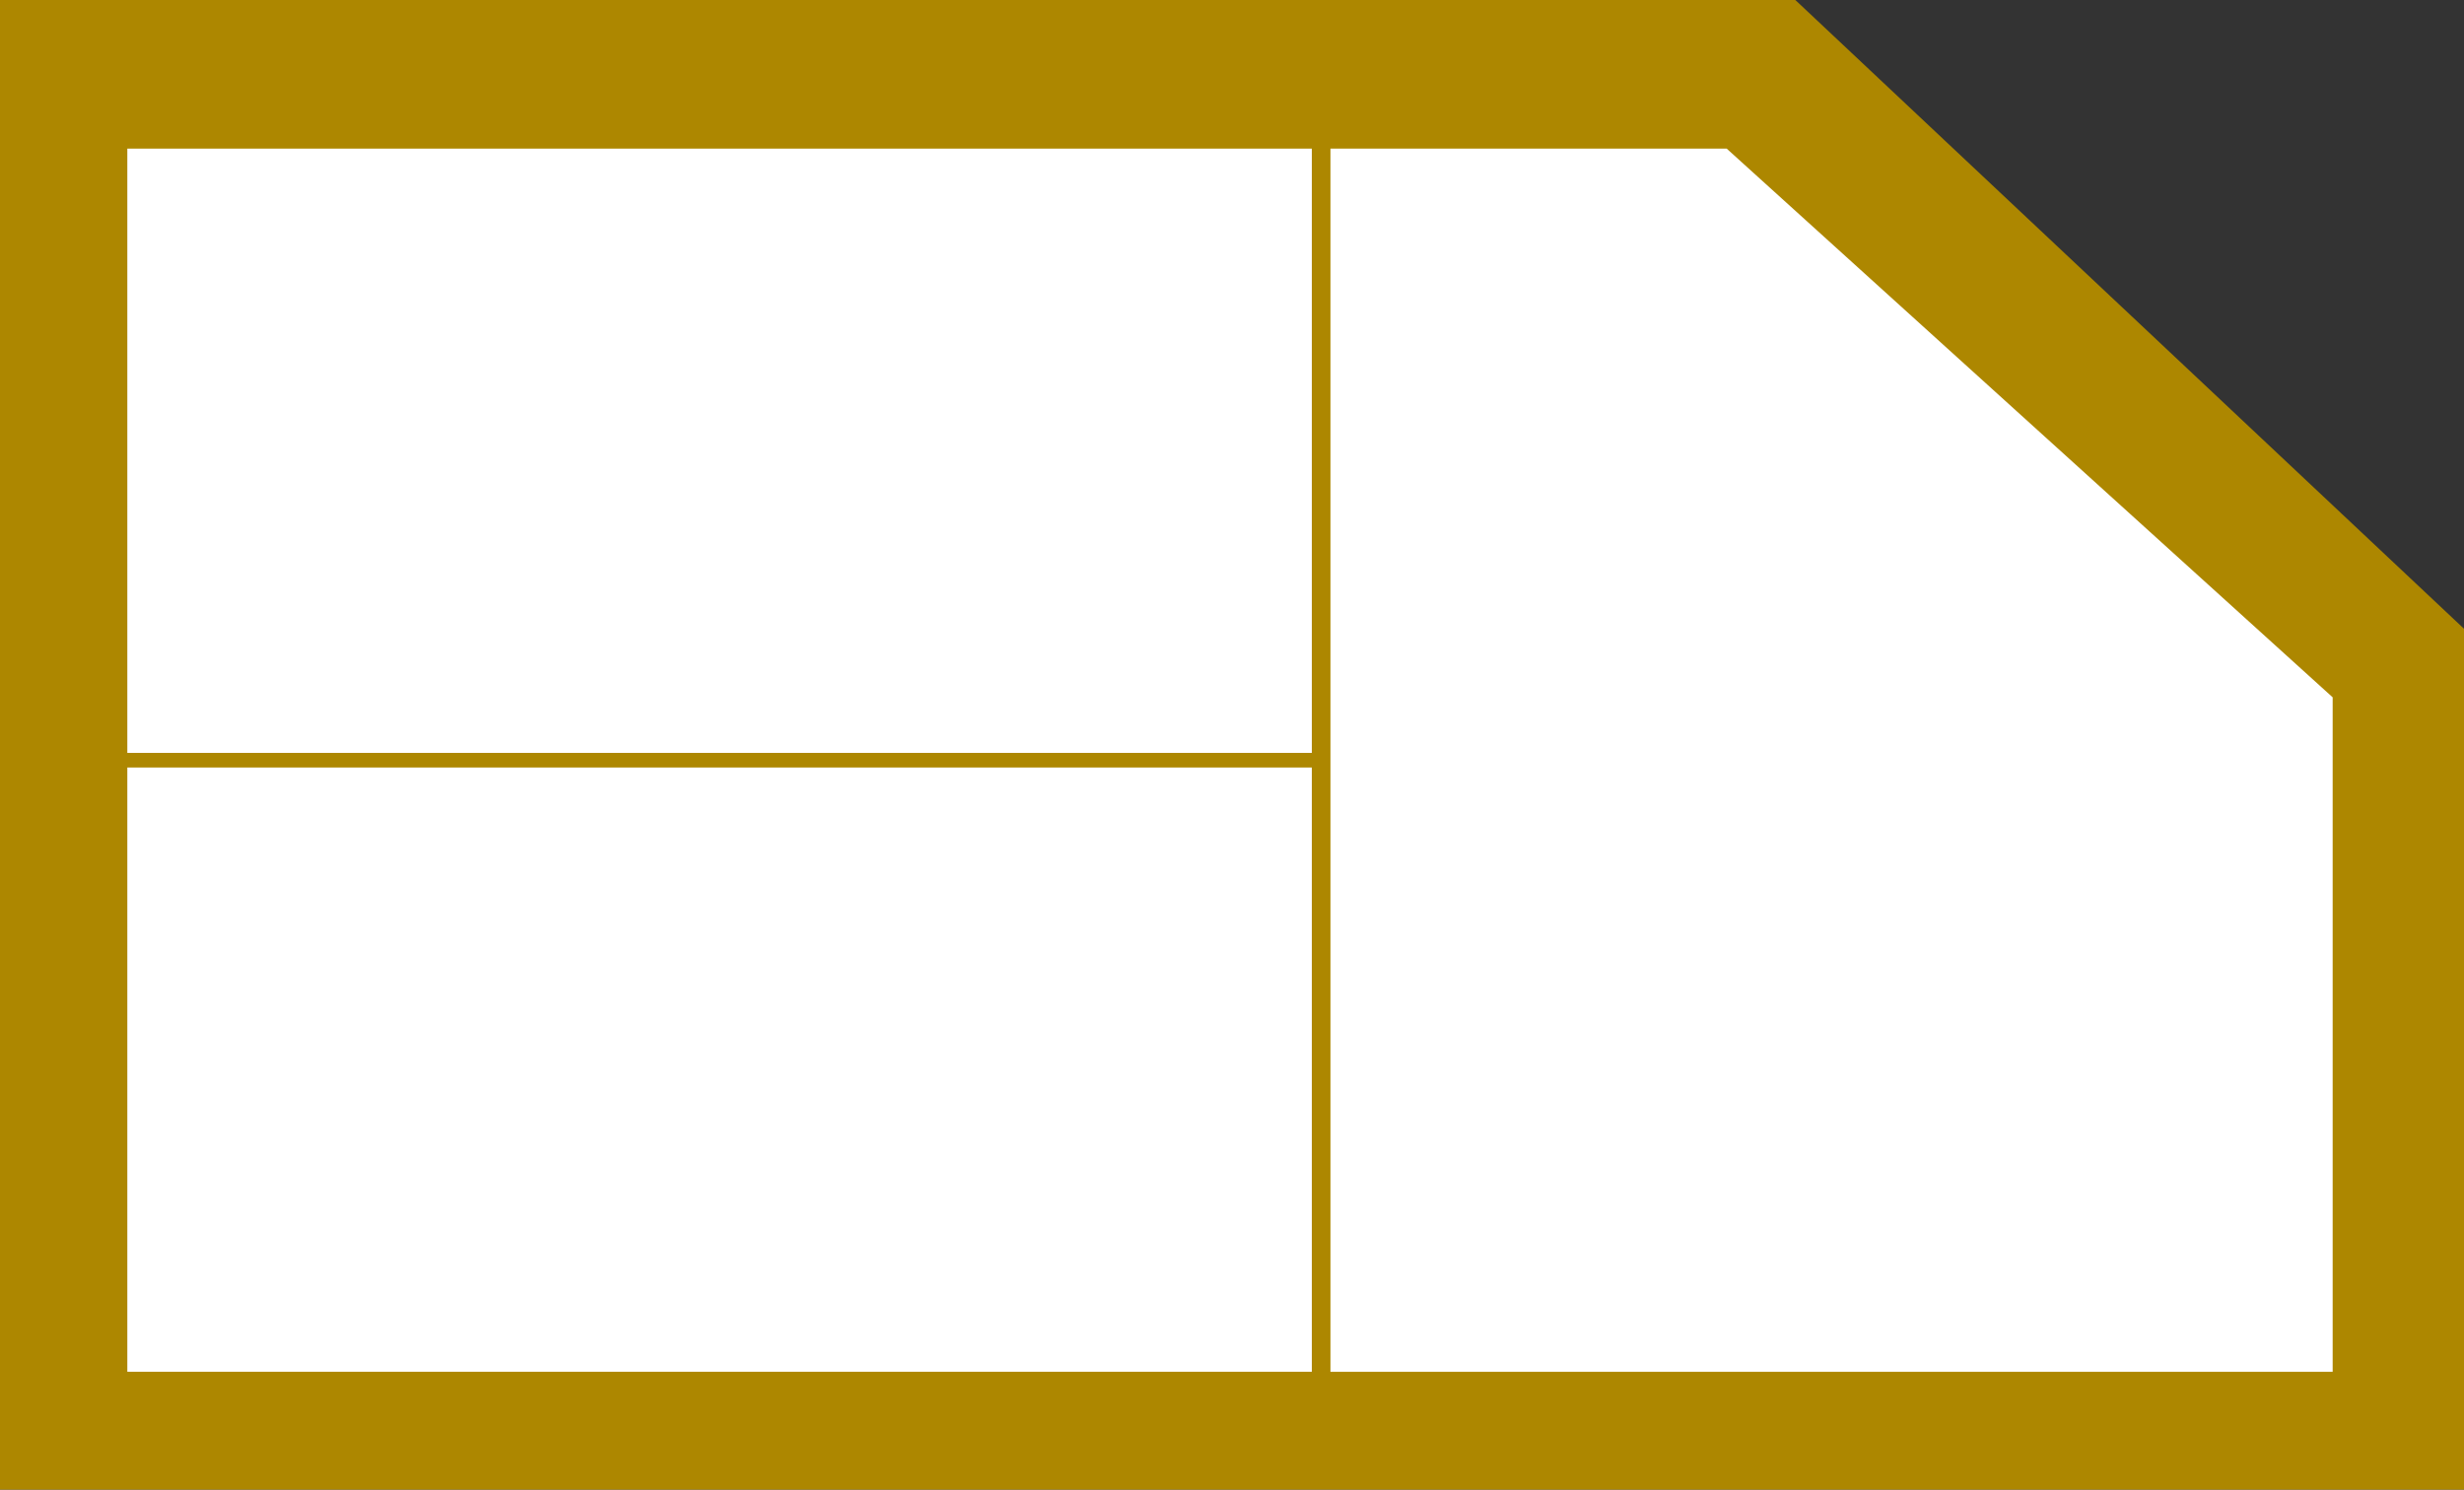 <svg xmlns="http://www.w3.org/2000/svg" preserveAspectRatio="none" width="430" height="260" viewBox="0 0 430 260"><rect x="0" y="0" width="430" height="260" fill="#333333" stroke="none"/><defs><style>.cls-1{fill:#ad8700;}.cls-2{fill:#fff;}</style></defs><g id="レイヤー_2" data-name="レイヤー 2"><g id="具"><polygon class="cls-1" points="430 260 0 260 0 0 313.31 0 430 109.74 430 260"/><rect class="cls-2" x="72.84" y="-24.68" width="105.47" height="206.71" transform="translate(204.25 -46.9) rotate(90)"/><rect class="cls-2" x="72.84" y="83.34" width="105.47" height="206.71" transform="translate(312.27 61.12) rotate(90)"/><polygon class="cls-2" points="232.18 239.43 407.08 239.43 407.08 121.71 301.33 25.94 232.18 25.94 232.18 239.43"/></g></g></svg>